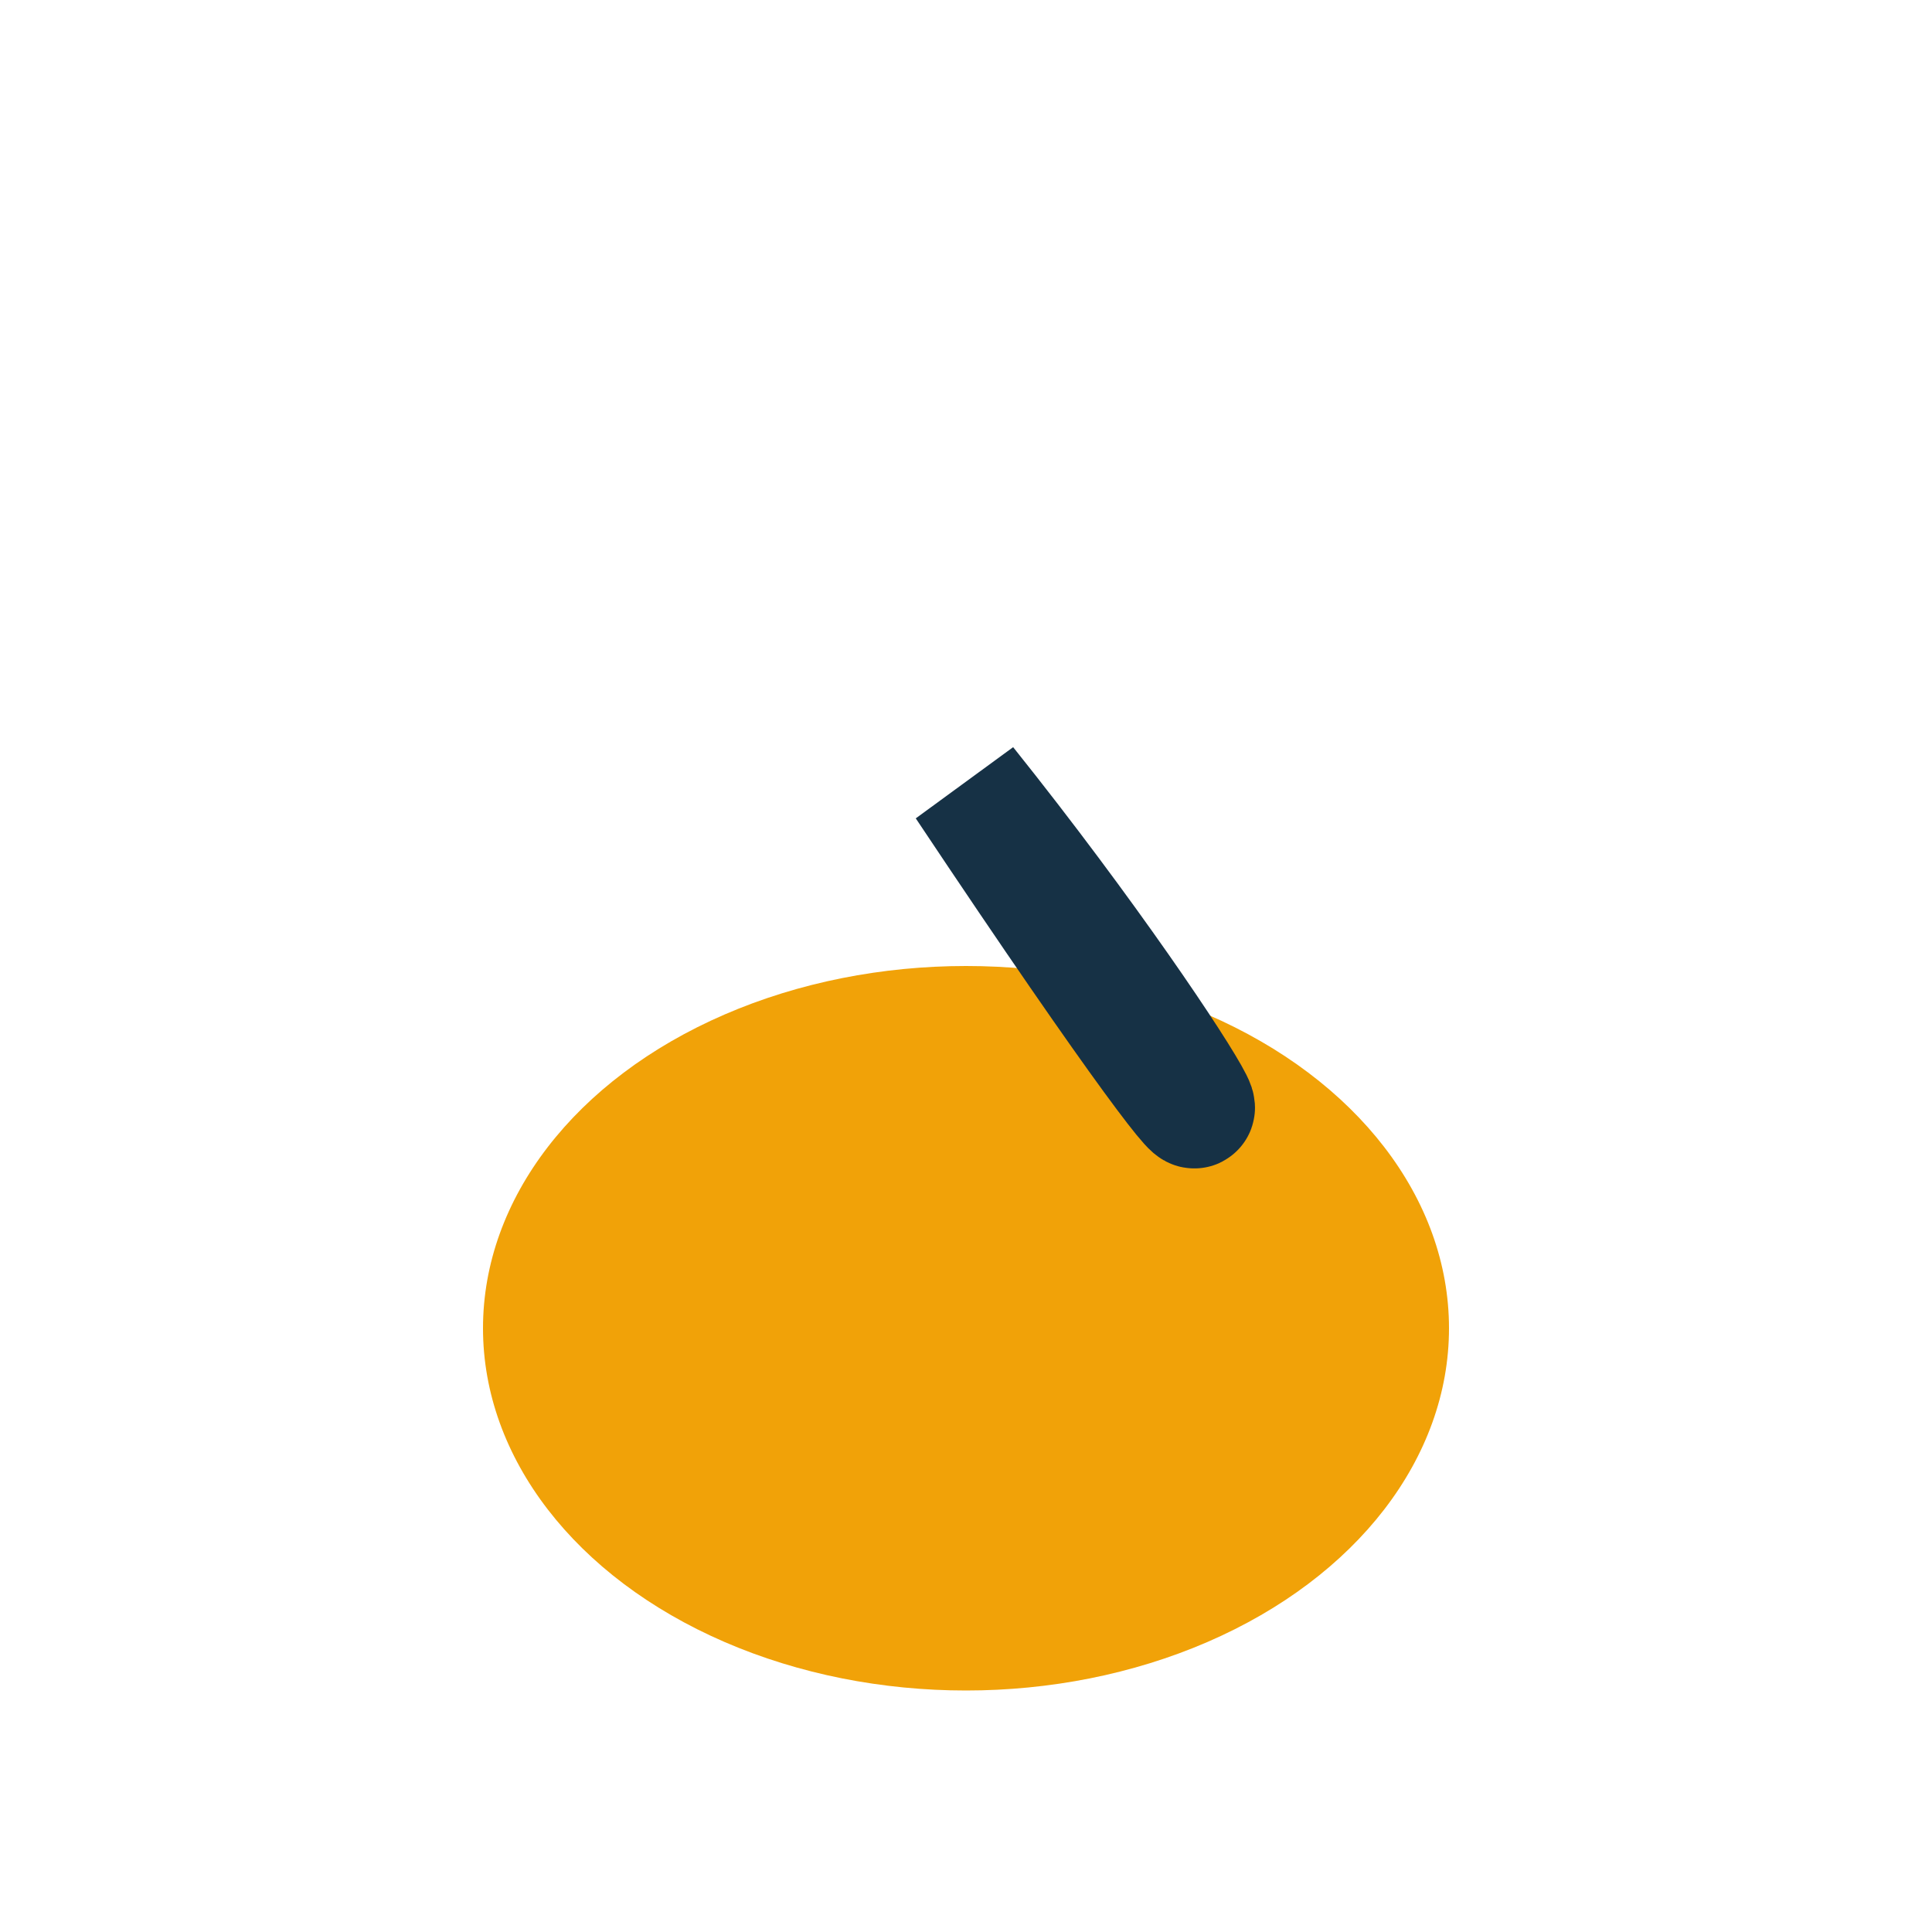 <?xml version="1.0" encoding="UTF-8"?>
<svg xmlns="http://www.w3.org/2000/svg" width="32" height="32" viewBox="0 0 32 32"><ellipse cx="16" cy="22" rx="8" ry="6" fill="#F1A208"/><path d="M16 13c4 5 6 9 0 0z" stroke="#163145" stroke-width="2" fill="none"/></svg>